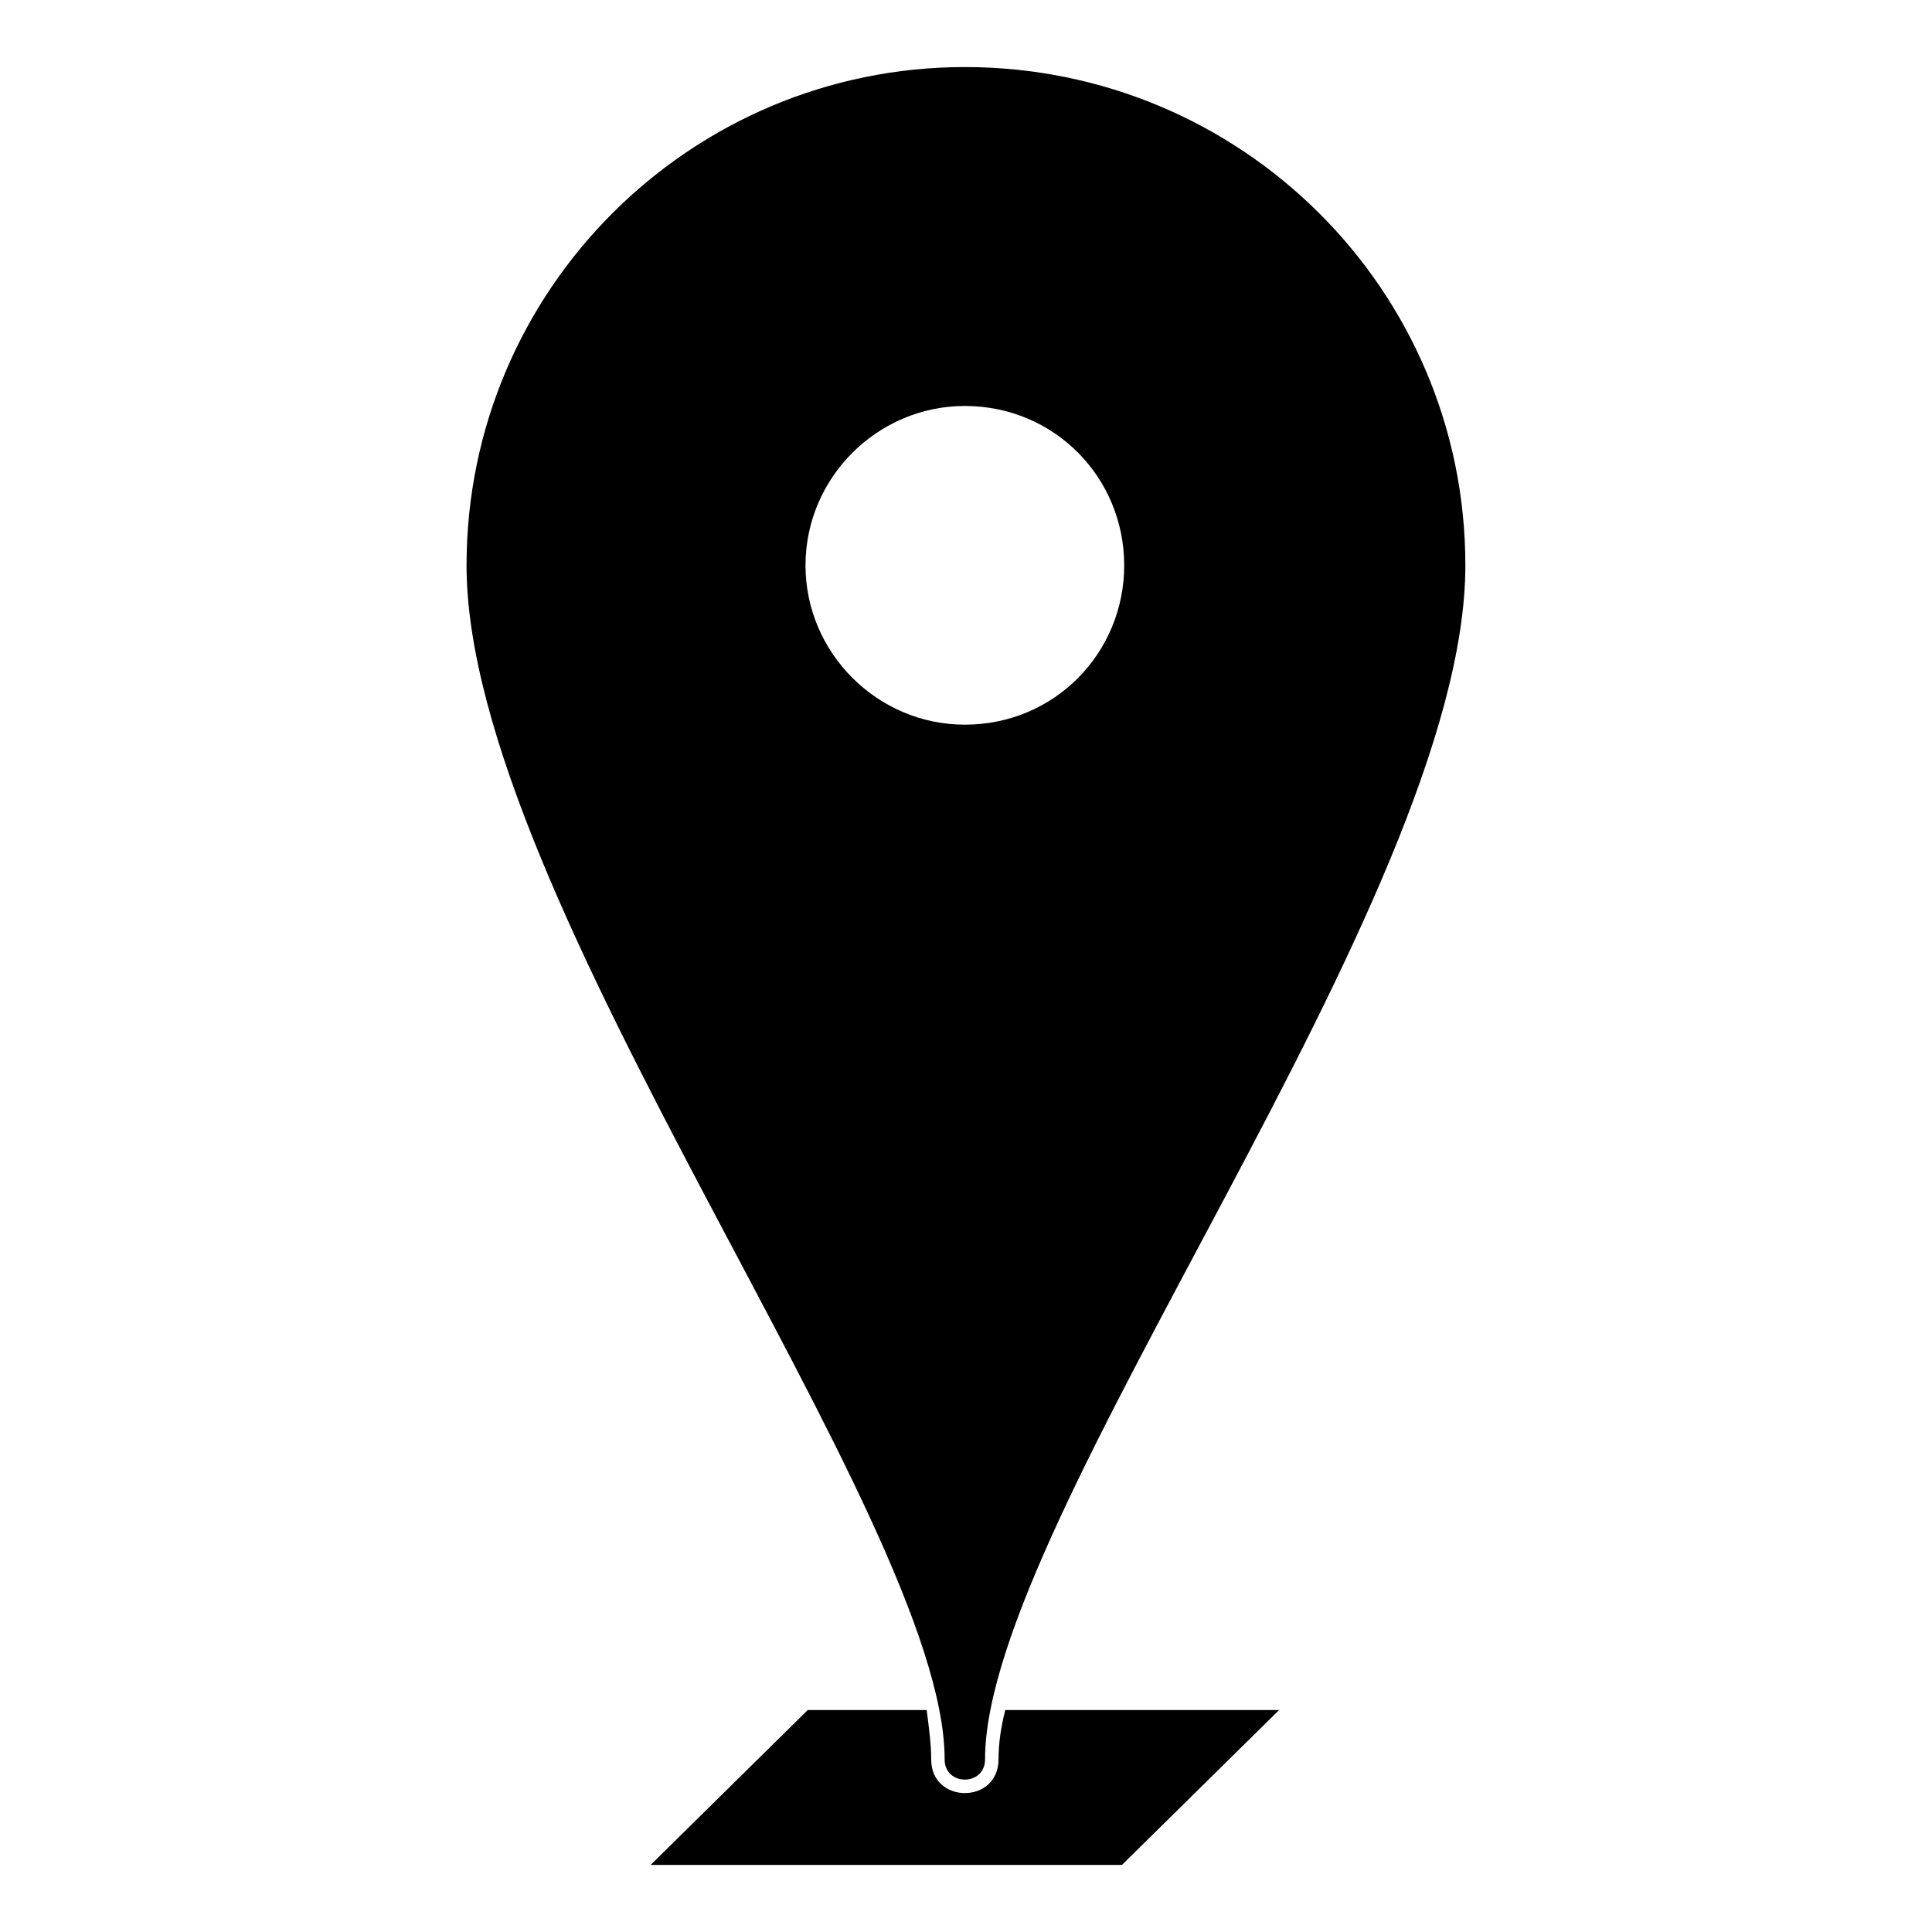 <?xml version="1.0" encoding="UTF-8"?>
<!-- The Best Svg Icon site in the world: iconSvg.co, Visit us! https://iconsvg.co -->
<svg fill="#000000" width="800px" height="800px" version="1.1" viewBox="144 144 512 512" xmlns="http://www.w3.org/2000/svg">
 <path d="m358.06 597.18h31.523c0.594 4.758 1.191 8.922 1.191 13.086 0 11.895 17.844 11.895 17.844 0 0-4.164 0.594-8.328 1.785-13.086h72.566l-41.637 41.043h-124.91zm41.637-435.41c73.164 0 132.64 58.887 132.64 132.05 0 88.629-127.29 252.2-127.29 316.44 0 7.137-10.707 7.137-10.707 0 0-64.238-126.7-227.82-126.7-316.44 0-73.164 59.48-132.05 132.05-132.05zm0 89.816c23.793 0 42.23 19.035 42.23 42.23 0 23.199-18.438 42.23-42.23 42.23-23.199 0-42.23-19.035-42.23-42.23 0-23.199 19.035-42.23 42.23-42.23z" fill-rule="evenodd"/>
</svg>